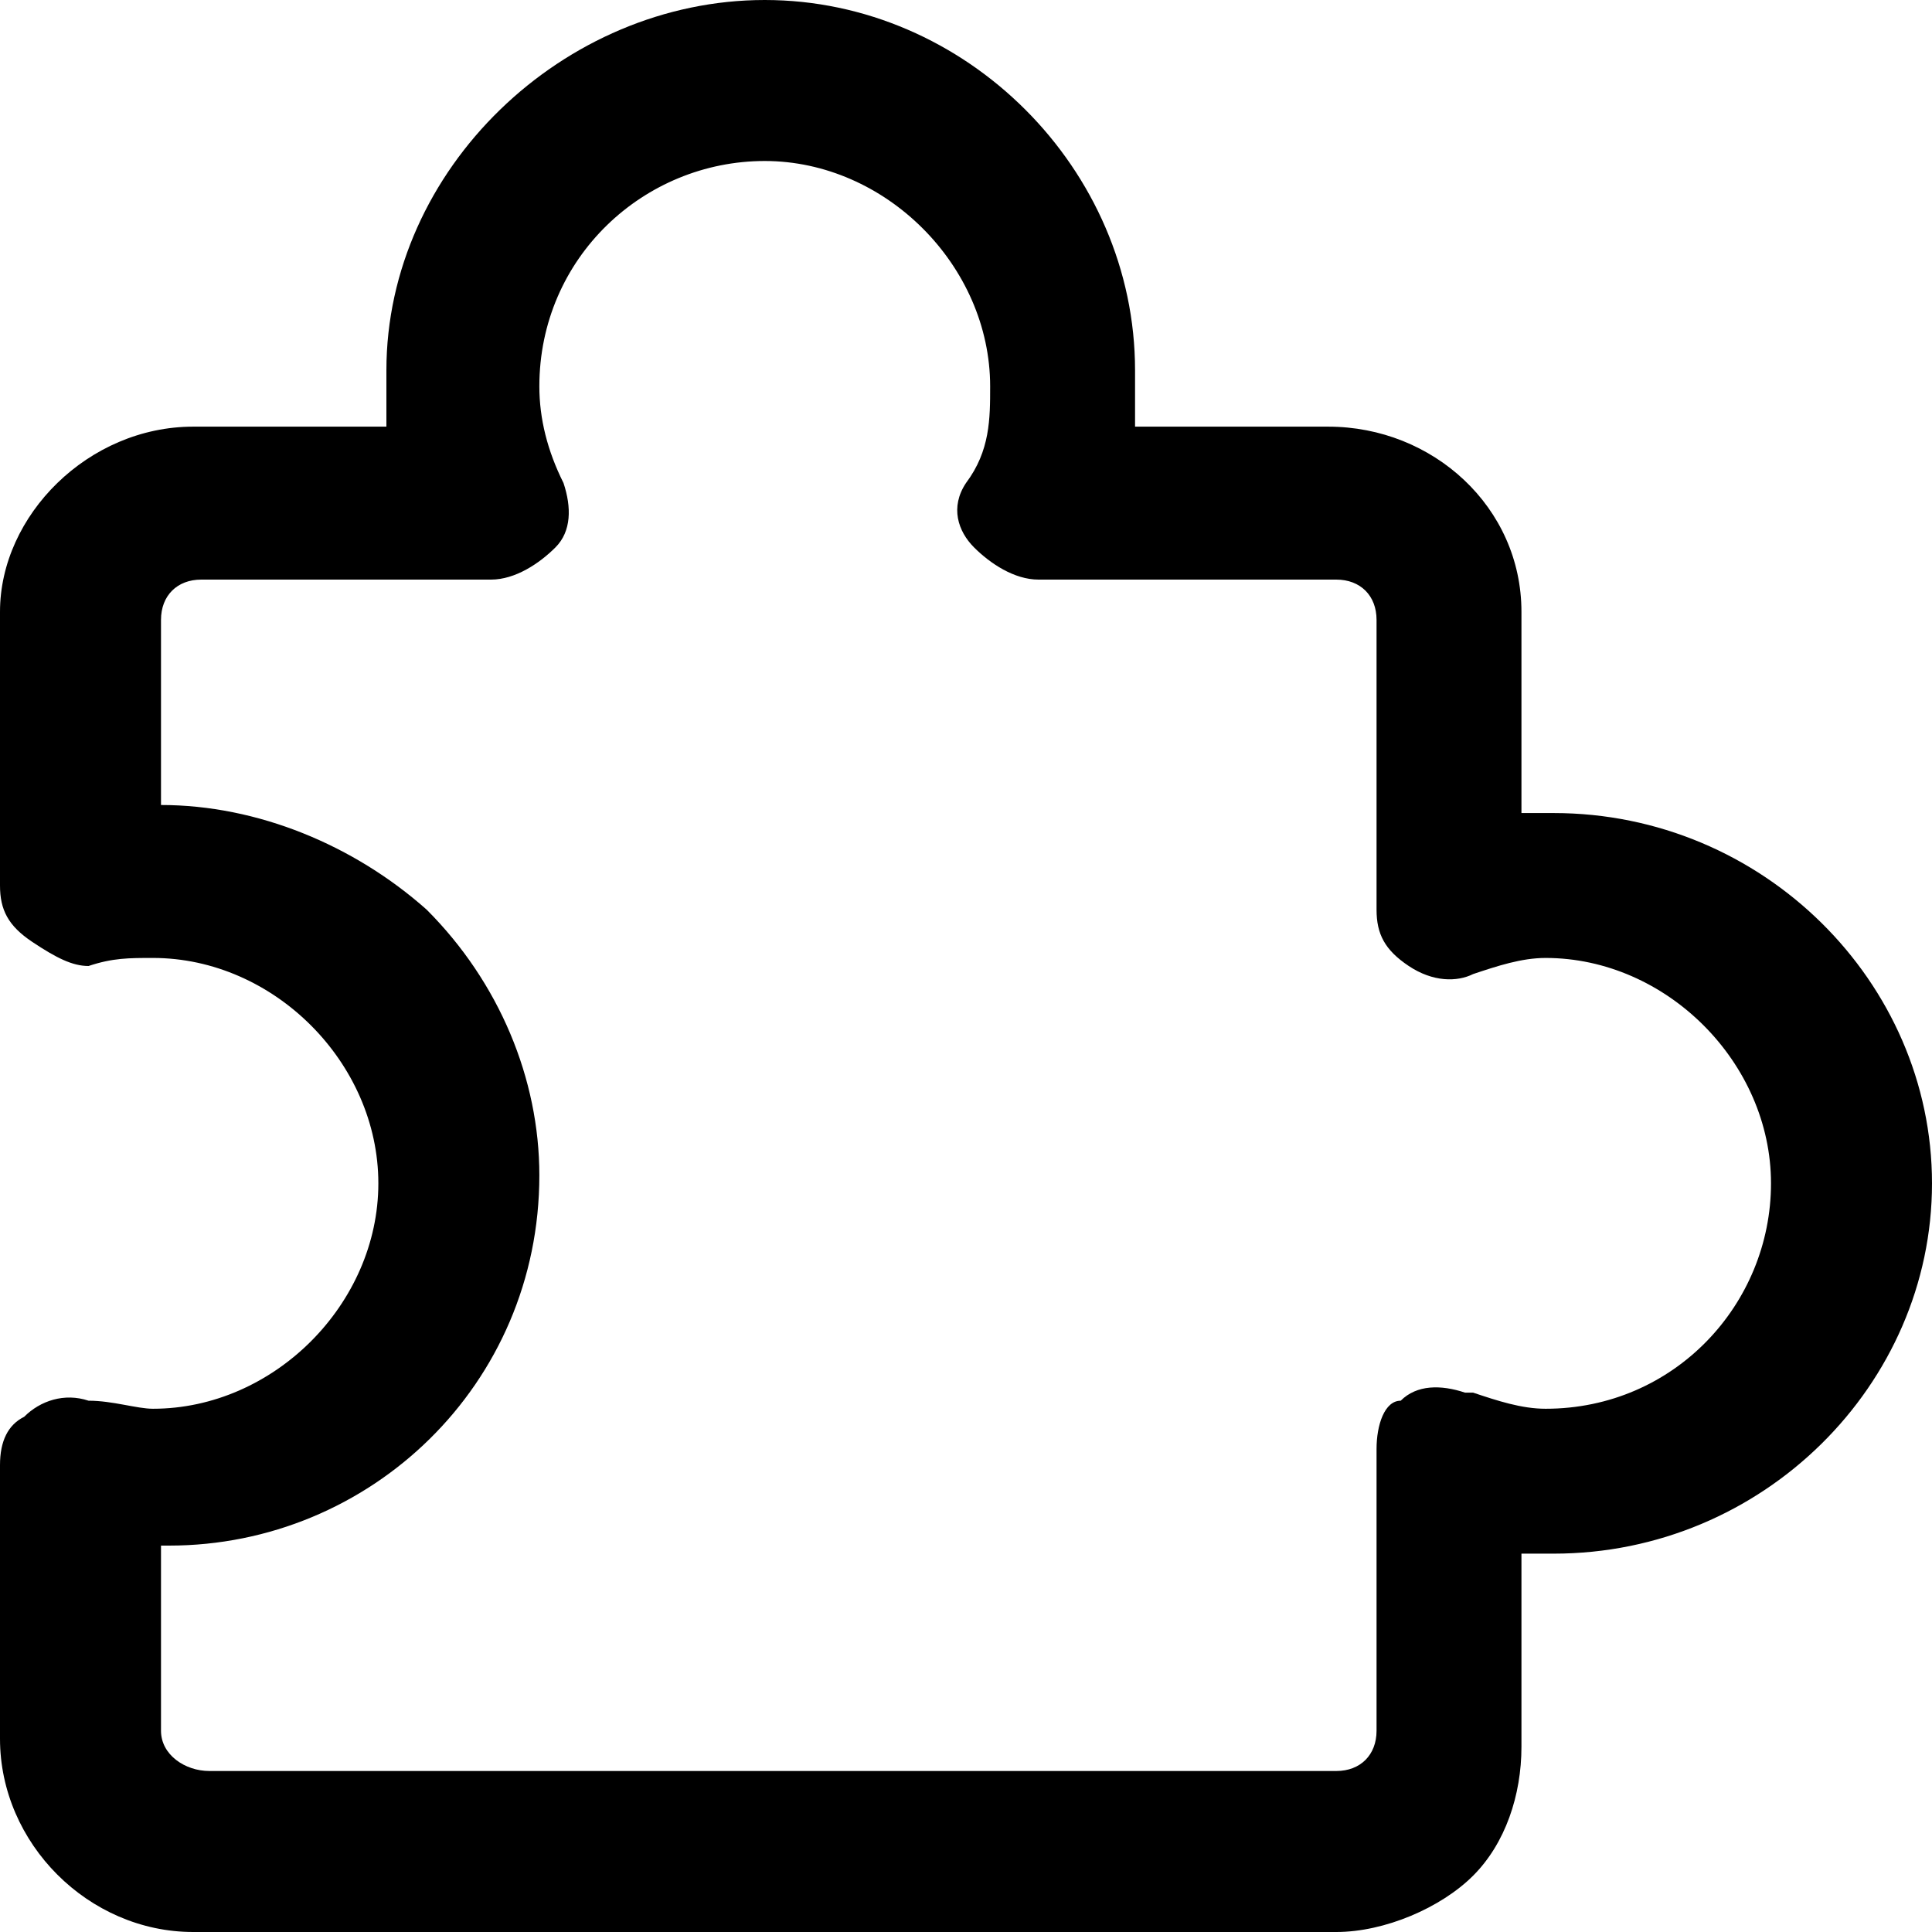 <?xml version="1.0" encoding="utf-8"?>
<svg version="1.1" id="Layer_1" xmlns="http://www.w3.org/2000/svg"
	xmlns:xlink="http://www.w3.org/1999/xlink" x="0px" y="0px"
	viewBox="0 0 24 24" xml:space="preserve">
<g id="Icon">
	<g id="UI-icons-英文名" transform="translate(-1035, -2068)">
		<g id="网站通用图标" transform="translate(100, 1136)">
			<g id="assocoation" transform="translate(935, 932)">
				<path id="Shape" class="st0" d="M19.3,10.1h-0.4V7.6c0-1.3-1.1-2.3-2.4-2.3h-2.4c0-0.2,0-0.5,0-0.7C14.1,2.1,12,0,9.5,0
					S4.8,2.1,4.8,4.6c0,0.2,0,0.5,0,0.7H2.4C1.1,5.3,0,6.4,0,7.6v3.4c0,0.3,0.1,0.5,0.4,0.7S0.9,12,1.1,12c0.3-0.1,0.5-0.1,0.8-0.1
					c1.5,0,2.8,1.3,2.8,2.8c0,1.5-1.3,2.8-2.8,2.8c-0.2,0-0.5-0.1-0.8-0.1c-0.3-0.1-0.6,0-0.8,0.2C0.1,17.7,0,17.9,0,18.2v3.4
					C0,22.9,1.1,24,2.4,24h14.2c0.6,0,1.3-0.3,1.7-0.7c0.4-0.4,0.6-1,0.6-1.6v-2.4h0.4c2.6,0,4.7-2.1,4.7-4.6S21.9,10.1,19.3,10.1z
					 M17.1,18v3.5c0,0.3-0.2,0.5-0.5,0.5h-14C2.3,22,2,21.8,2,21.5v-2.3c0,0,0.1,0,0.1,0c2.5,0,4.6-2,4.6-4.6c0-1.2-0.5-2.4-1.4-3.3
					C4.4,10.5,3.2,10,2,10V7.7c0-0.3,0.2-0.5,0.5-0.5h3.6c0.3,0,0.6-0.2,0.8-0.4C7.1,6.6,7.1,6.3,7,6C6.8,5.6,6.7,5.2,6.7,4.8
					C6.7,3.2,8,2,9.5,2c1.5,0,2.8,1.3,2.8,2.8c0,0.4,0,0.8-0.3,1.2c-0.2,0.3-0.1,0.6,0.1,0.8c0.2,0.2,0.5,0.4,0.8,0.4h3.7
					c0.3,0,0.5,0.2,0.5,0.5v3.6c0,0.3,0.1,0.5,0.4,0.7c0.3,0.2,0.6,0.2,0.8,0.1c0.3-0.1,0.6-0.2,0.9-0.2c1.5,0,2.8,1.3,2.8,2.8
					c0,1.5-1.2,2.8-2.8,2.8c-0.3,0-0.6-0.1-0.9-0.2l-0.1,0c-0.3-0.1-0.6-0.1-0.8,0.1C17.2,17.4,17.1,17.7,17.1,18z"/>
			</g>
		</g>
	</g>
</g>
</svg>
